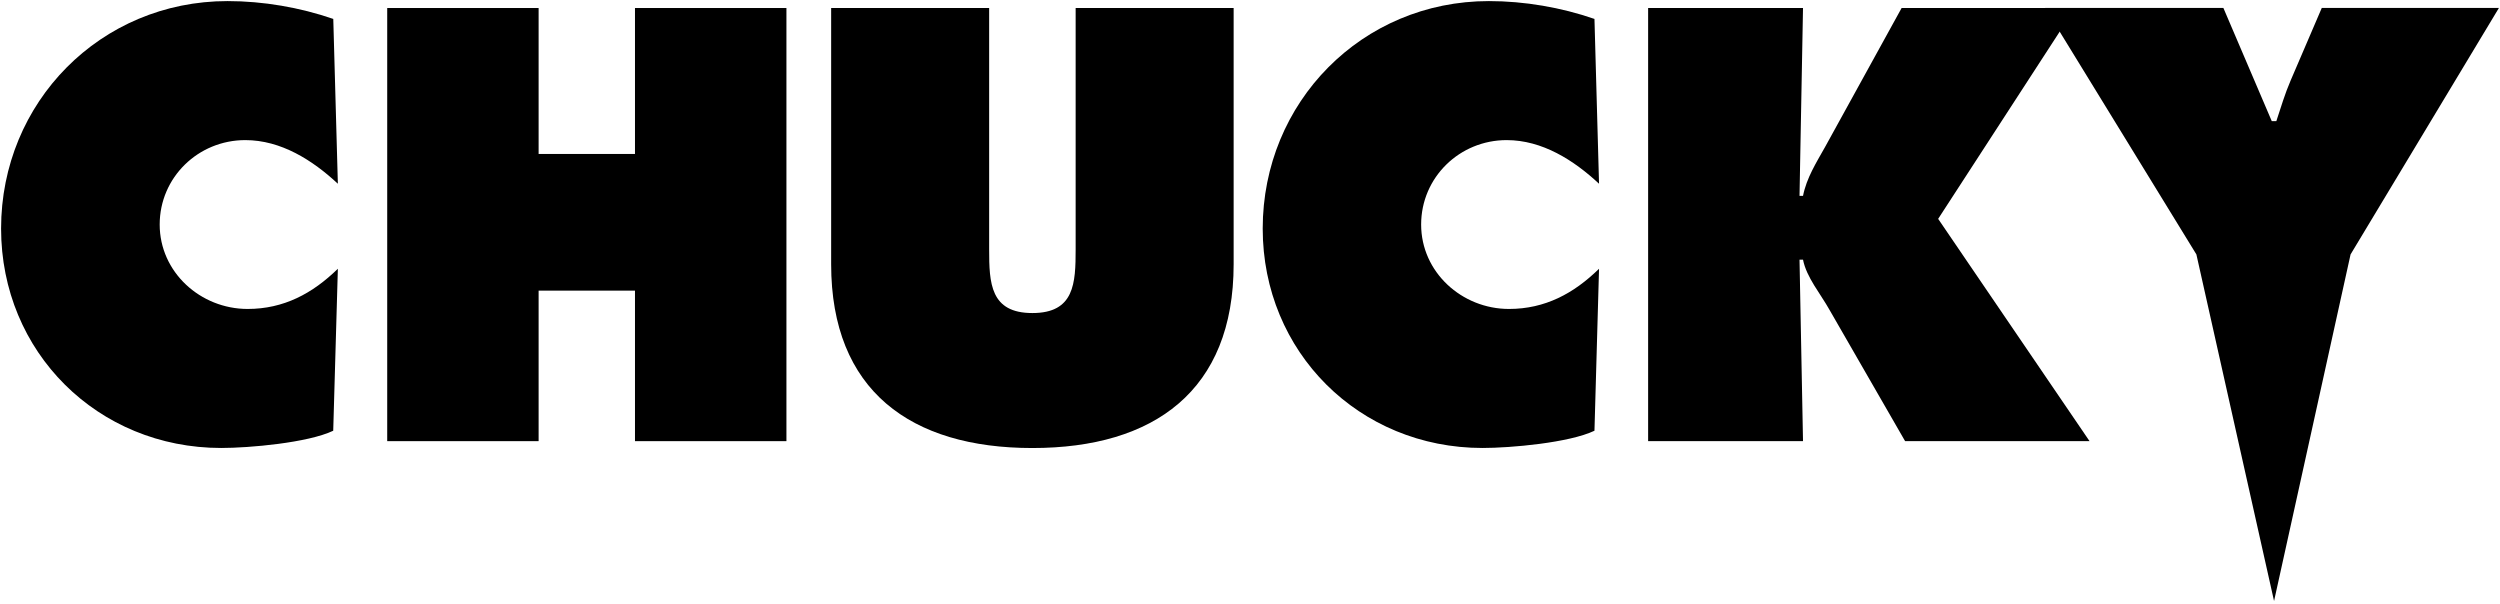 <?xml version="1.0" encoding="UTF-8"?>
<!DOCTYPE svg PUBLIC "-//W3C//DTD SVG 1.1//EN" "http://www.w3.org/Graphics/SVG/1.1/DTD/svg11.dtd">
<svg version="1.2" width="458.4mm" height="110.8mm" viewBox="0 0 45840 11080" preserveAspectRatio="xMidYMid" fill-rule="evenodd" clip-path="url(#presentation_clip_path)" stroke-width="28.222" stroke-linejoin="round" xmlns="http://www.w3.org/2000/svg" xmlns:ooo="http://xml.openoffice.org/svg/export" xmlns:xlink="http://www.w3.org/1999/xlink" xml:space="preserve">
 <defs class="ClipPathGroup">
  <clipPath id="presentation_clip_path" clipPathUnits="userSpaceOnUse">
   <rect x="0" y="0" width="45840" height="11080"/>
  </clipPath>
 </defs>
 <defs class="TextShapeIndex">
  <g ooo:slide="id1" ooo:id-list="id3 id4 id5 id6 id7 id8 id9 id10 id11"/>
 </defs>
 <defs class="EmbeddedBulletChars">
  <g id="bullet-char-template(57356)" transform="scale(0,-0)">
   <path d="M 580,1141 L 1163,571 580,0 -4,571 580,1141 Z"/>
  </g>
  <g id="bullet-char-template(57354)" transform="scale(0,-0)">
   <path d="M 8,1128 L 1137,1128 1137,0 8,0 8,1128 Z"/>
  </g>
  <g id="bullet-char-template(10146)" transform="scale(0,-0)">
   <path d="M 174,0 L 602,739 174,1481 1456,739 174,0 Z M 1358,739 L 309,1346 659,739 1358,739 Z"/>
  </g>
  <g id="bullet-char-template(10132)" transform="scale(0,-0)">
   <path d="M 2015,739 L 1276,0 717,0 1260,543 174,543 174,936 1260,936 717,1481 1274,1481 2015,739 Z"/>
  </g>
  <g id="bullet-char-template(10007)" transform="scale(0,-0)">
   <path d="M 0,-2 C -7,14 -16,27 -25,37 L 356,567 C 262,823 215,952 215,954 215,979 228,992 255,992 264,992 276,990 289,987 310,991 331,999 354,1012 L 381,999 492,748 772,1049 836,1024 860,1049 C 881,1039 901,1025 922,1006 886,937 835,863 770,784 769,783 710,716 594,584 L 774,223 C 774,196 753,168 711,139 L 727,119 C 717,90 699,76 672,76 641,76 570,178 457,381 L 164,-76 C 142,-110 111,-127 72,-127 30,-127 9,-110 8,-76 1,-67 -2,-52 -2,-32 -2,-23 -1,-13 0,-2 Z"/>
  </g>
  <g id="bullet-char-template(10004)" transform="scale(0,-0)">
   <path d="M 285,-33 C 182,-33 111,30 74,156 52,228 41,333 41,471 41,549 55,616 82,672 116,743 169,778 240,778 293,778 328,747 346,684 L 369,508 C 377,444 397,411 428,410 L 1163,1116 C 1174,1127 1196,1133 1229,1133 1271,1133 1292,1118 1292,1087 L 1292,965 C 1292,929 1282,901 1262,881 L 442,47 C 390,-6 338,-33 285,-33 Z"/>
  </g>
  <g id="bullet-char-template(9679)" transform="scale(0,-0)">
   <path d="M 813,0 C 632,0 489,54 383,161 276,268 223,411 223,592 223,773 276,916 383,1023 489,1130 632,1184 813,1184 992,1184 1136,1130 1245,1023 1353,916 1407,772 1407,592 1407,412 1353,268 1245,161 1136,54 992,0 813,0 Z"/>
  </g>
  <g id="bullet-char-template(8226)" transform="scale(0,-0)">
   <path d="M 346,457 C 273,457 209,483 155,535 101,586 74,649 74,723 74,796 101,859 155,911 209,963 273,989 346,989 419,989 480,963 531,910 582,859 608,796 608,723 608,648 583,586 532,535 482,483 420,457 346,457 Z"/>
  </g>
  <g id="bullet-char-template(8211)" transform="scale(0,-0)">
   <path d="M -4,459 L 1135,459 1135,606 -4,606 -4,459 Z"/>
  </g>
 </defs>
 <defs class="TextEmbeddedBitmaps"/>
 <g>
  <g id="id2" class="Master_Slide">
   <g id="bg-id2" class="Background"/>
   <g id="bo-id2" class="BackgroundObjects"/>
  </g>
 </g>
 <g class="SlideGroup">
  <g>
   <g id="id1" class="Slide" clip-path="url(#presentation_clip_path)">
    <g class="Page">
     <g class="Group">
      <g class="com.sun.star.drawing.ClosedBezierShape">
       <g id="id3">
        <path fill="rgb(0,0,0)" stroke="none" d="M 6195,3369 C 5731,2937 5152,2569 4498,2569 3634,2569 2928,3253 2928,4117 2928,4991 3676,5665 4540,5665 5204,5665 5731,5381 6195,4928 L 6110,7898 C 5647,8119 4572,8214 4056,8214 1790,8214 20,6455 20,4191 20,1874 1843,20 4172,20 4825,20 5499,136 6111,347 L 6195,3369 Z"/>
       </g>
      </g>
      <g class="com.sun.star.drawing.PolyPolygonShape">
       <g id="id4">
        <path fill="rgb(0,0,0)" stroke="none" d="M 7100,147 L 9876,147 9876,2823 11643,2823 11643,147 14420,147 14420,8089 11643,8089 11643,5329 9876,5329 9876,8089 7100,8089 7100,147 Z"/>
       </g>
      </g>
      <g class="com.sun.star.drawing.ClosedBezierShape">
       <g id="id5">
        <path fill="rgb(0,0,0)" stroke="none" d="M 22620,147 L 22620,4845 C 22620,7162 21161,8215 18930,8215 16699,8215 15240,7162 15240,4845 L 15240,147 18137,147 18137,4571 C 18137,5192 18158,5740 18930,5740 19702,5740 19723,5192 19723,4571 L 19723,147 22620,147 Z"/>
       </g>
      </g>
      <g class="com.sun.star.drawing.ClosedBezierShape">
       <g id="id6">
        <path fill="rgb(0,0,0)" stroke="none" d="M 29320,3369 C 28857,2937 28278,2569 27626,2569 26763,2569 26058,3253 26058,4117 26058,4991 26805,5665 27668,5665 28331,5665 28857,5381 29320,4928 L 29236,7898 C 28773,8119 27700,8214 27184,8214 24921,8214 23153,6455 23153,4191 23153,1874 24973,20 27300,20 27952,20 28626,136 29236,347 L 29320,3369 Z"/>
       </g>
      </g>
      <g class="com.sun.star.drawing.ClosedBezierShape">
       <g id="id7">
        <path fill="rgb(0,0,0)" stroke="none" d="M 30220,147 L 33060,147 32996,3592 33060,3592 C 33124,3265 33304,2981 33464,2696 L 34868,147 38048,147 35538,4013 38314,8089 34932,8089 33549,5687 C 33379,5382 33124,5087 33060,4761 L 32996,4761 33060,8089 30220,8089 30220,147 Z"/>
       </g>
      </g>
      <g class="com.sun.star.drawing.ClosedBezierShape">
       <g id="id8">
        <path fill="rgb(0,0,0)" stroke="none" d="M 40768,146 L 41655,2221 41739,2221 C 41823,1968 41897,1716 42002,1474 L 42572,146 45820,146 43100,4665 41697,11020 40273,4665 37500,146 40768,146 Z"/>
       </g>
      </g>
      <g class="com.sun.star.drawing.PolyLineShape">
       <g id="id9"/>
      </g>
      <g class="com.sun.star.drawing.PolyLineShape">
       <g id="id10"/>
      </g>
      <g class="com.sun.star.drawing.PolyLineShape">
       <g id="id11"/>
      </g>
     </g>
    </g>
   </g>
  </g>
 </g>
</svg>